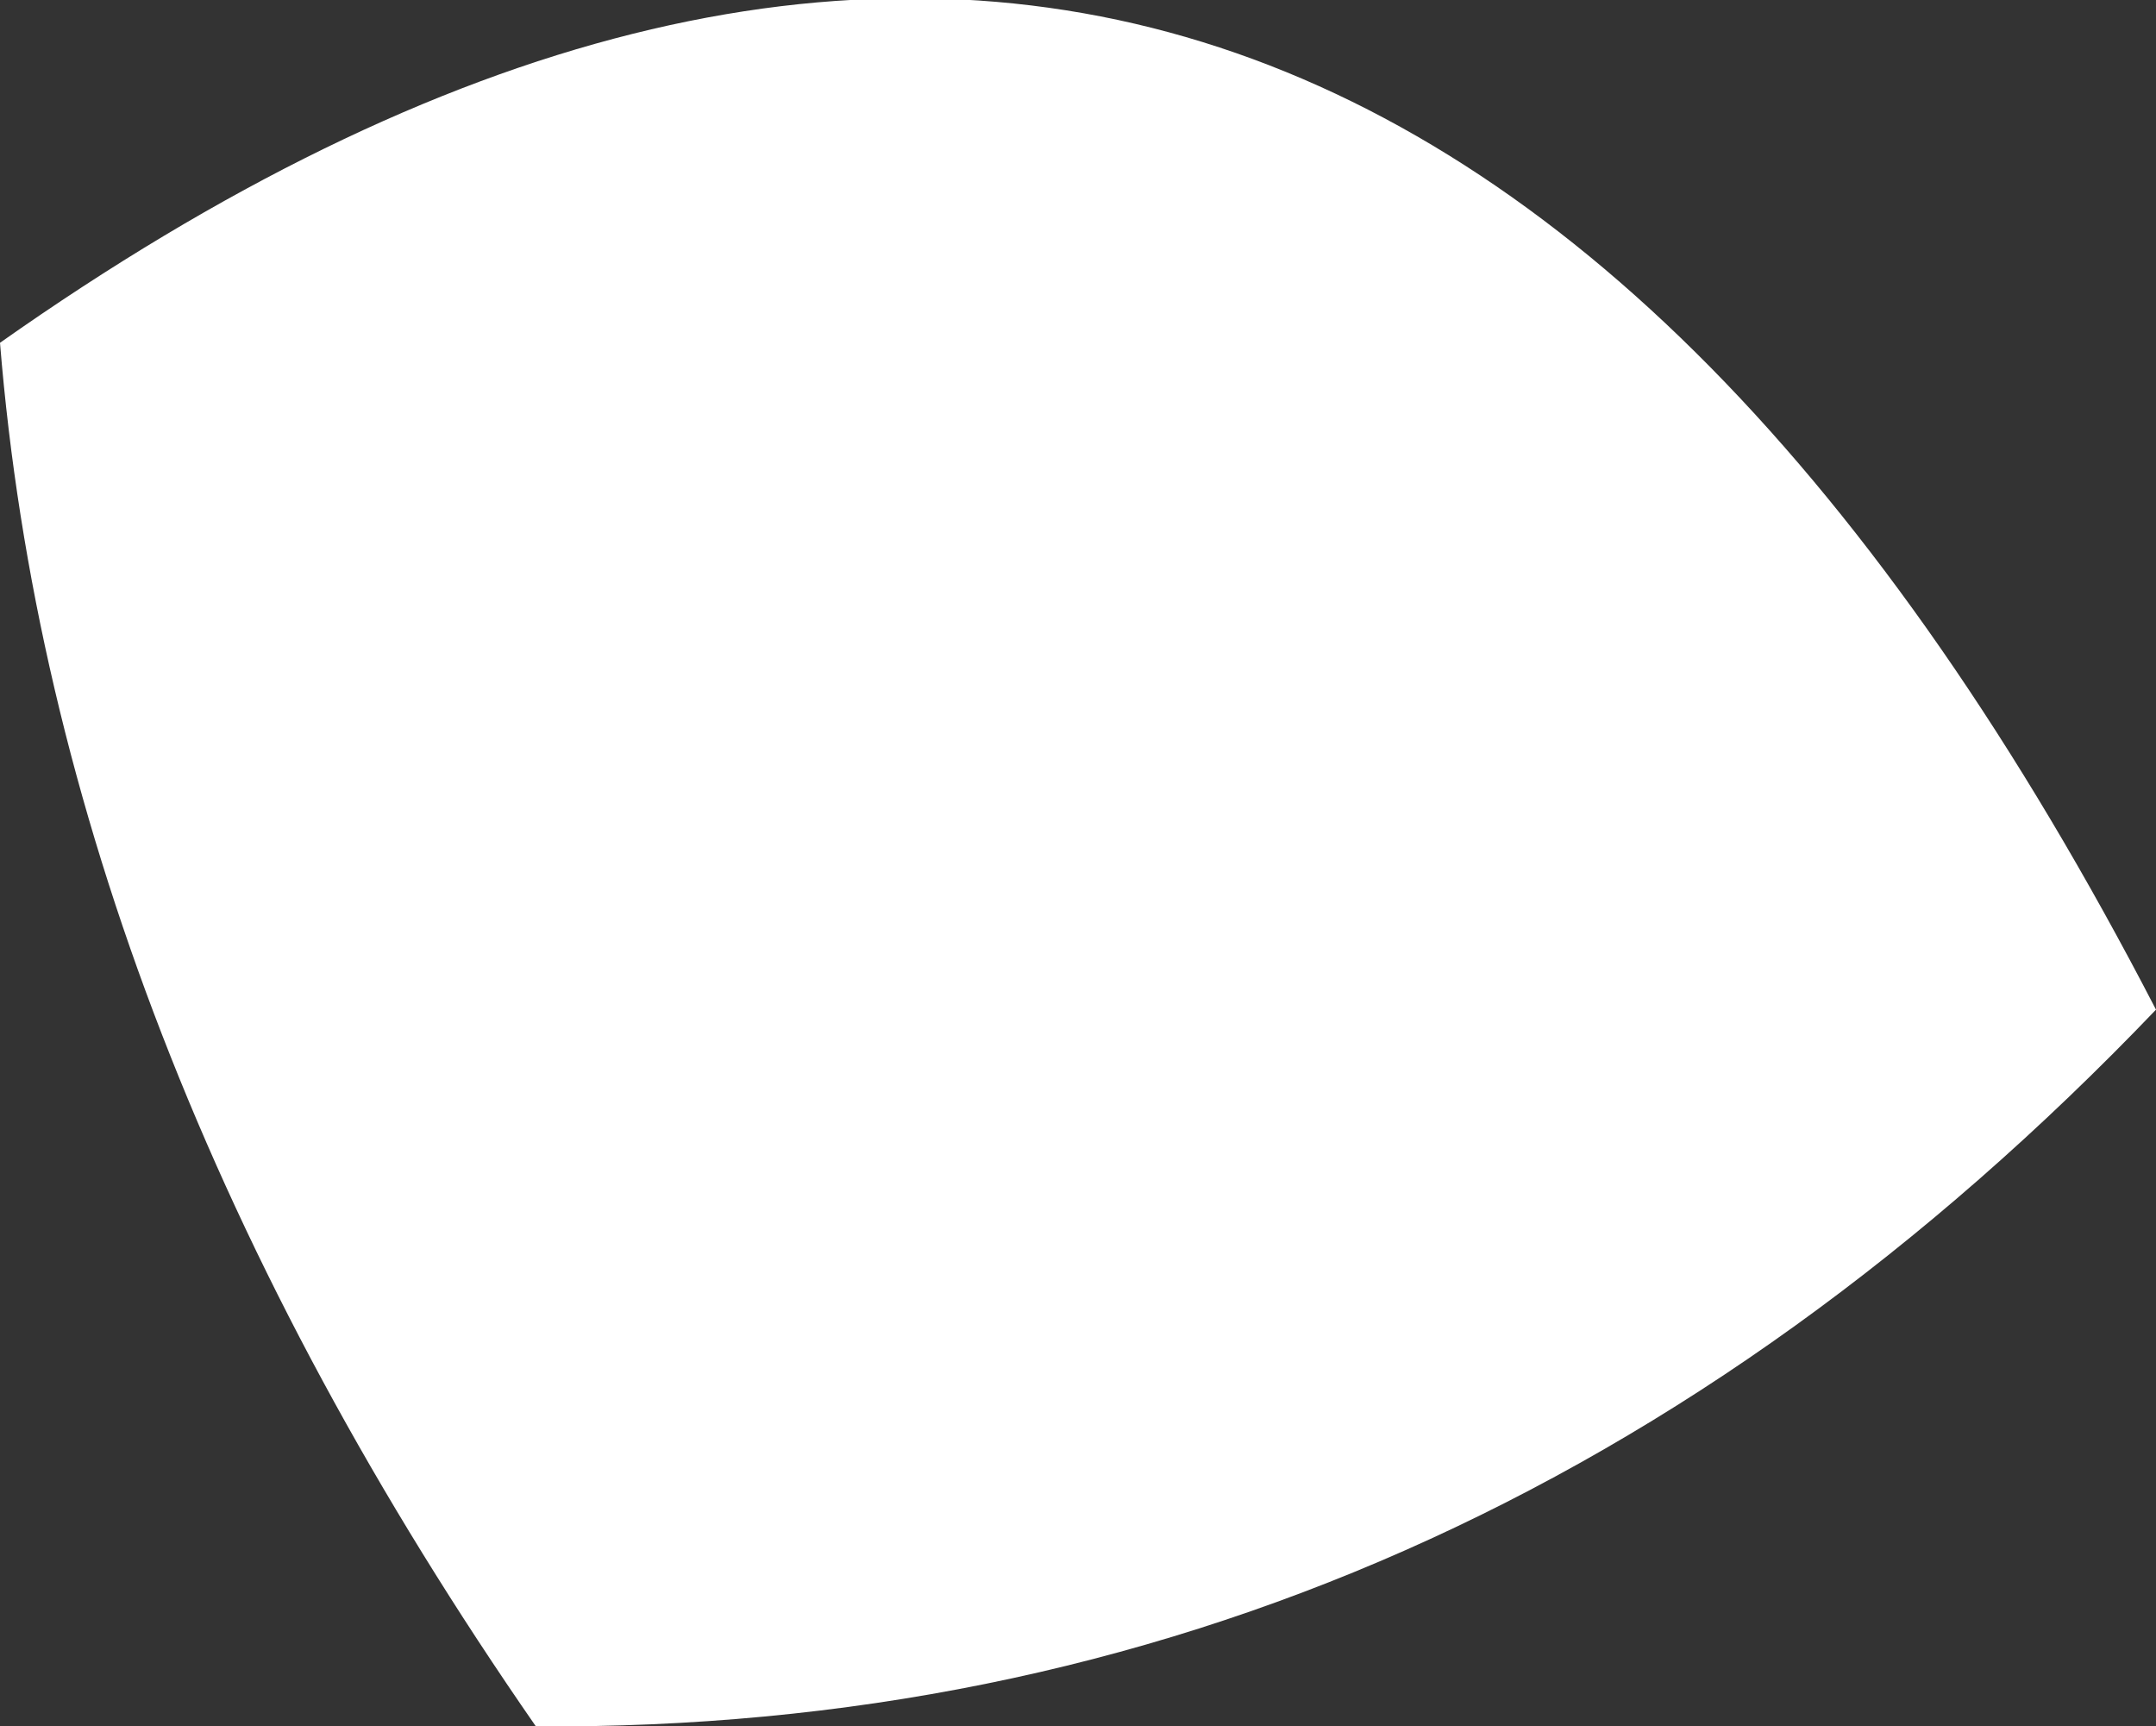 <?xml version="1.0" encoding="UTF-8" standalone="no"?>
<svg xmlns:xlink="http://www.w3.org/1999/xlink" height="13.85px" width="17.3px" xmlns="http://www.w3.org/2000/svg">
  <rect width="100%" height="100%" fill="#333333" stroke="none"/>
  <g transform="matrix(1.0, 0.0, 0.0, 1.0, 0.0, 0.0)">
    <path d="M17.3 8.1 Q11.75 13.9 4.3 13.85 0.45 8.3 0.0 2.75 10.65 -4.75 17.3 8.1" fill="#ffffff" fill-rule="evenodd" stroke="none"/>
  </g>
</svg>
